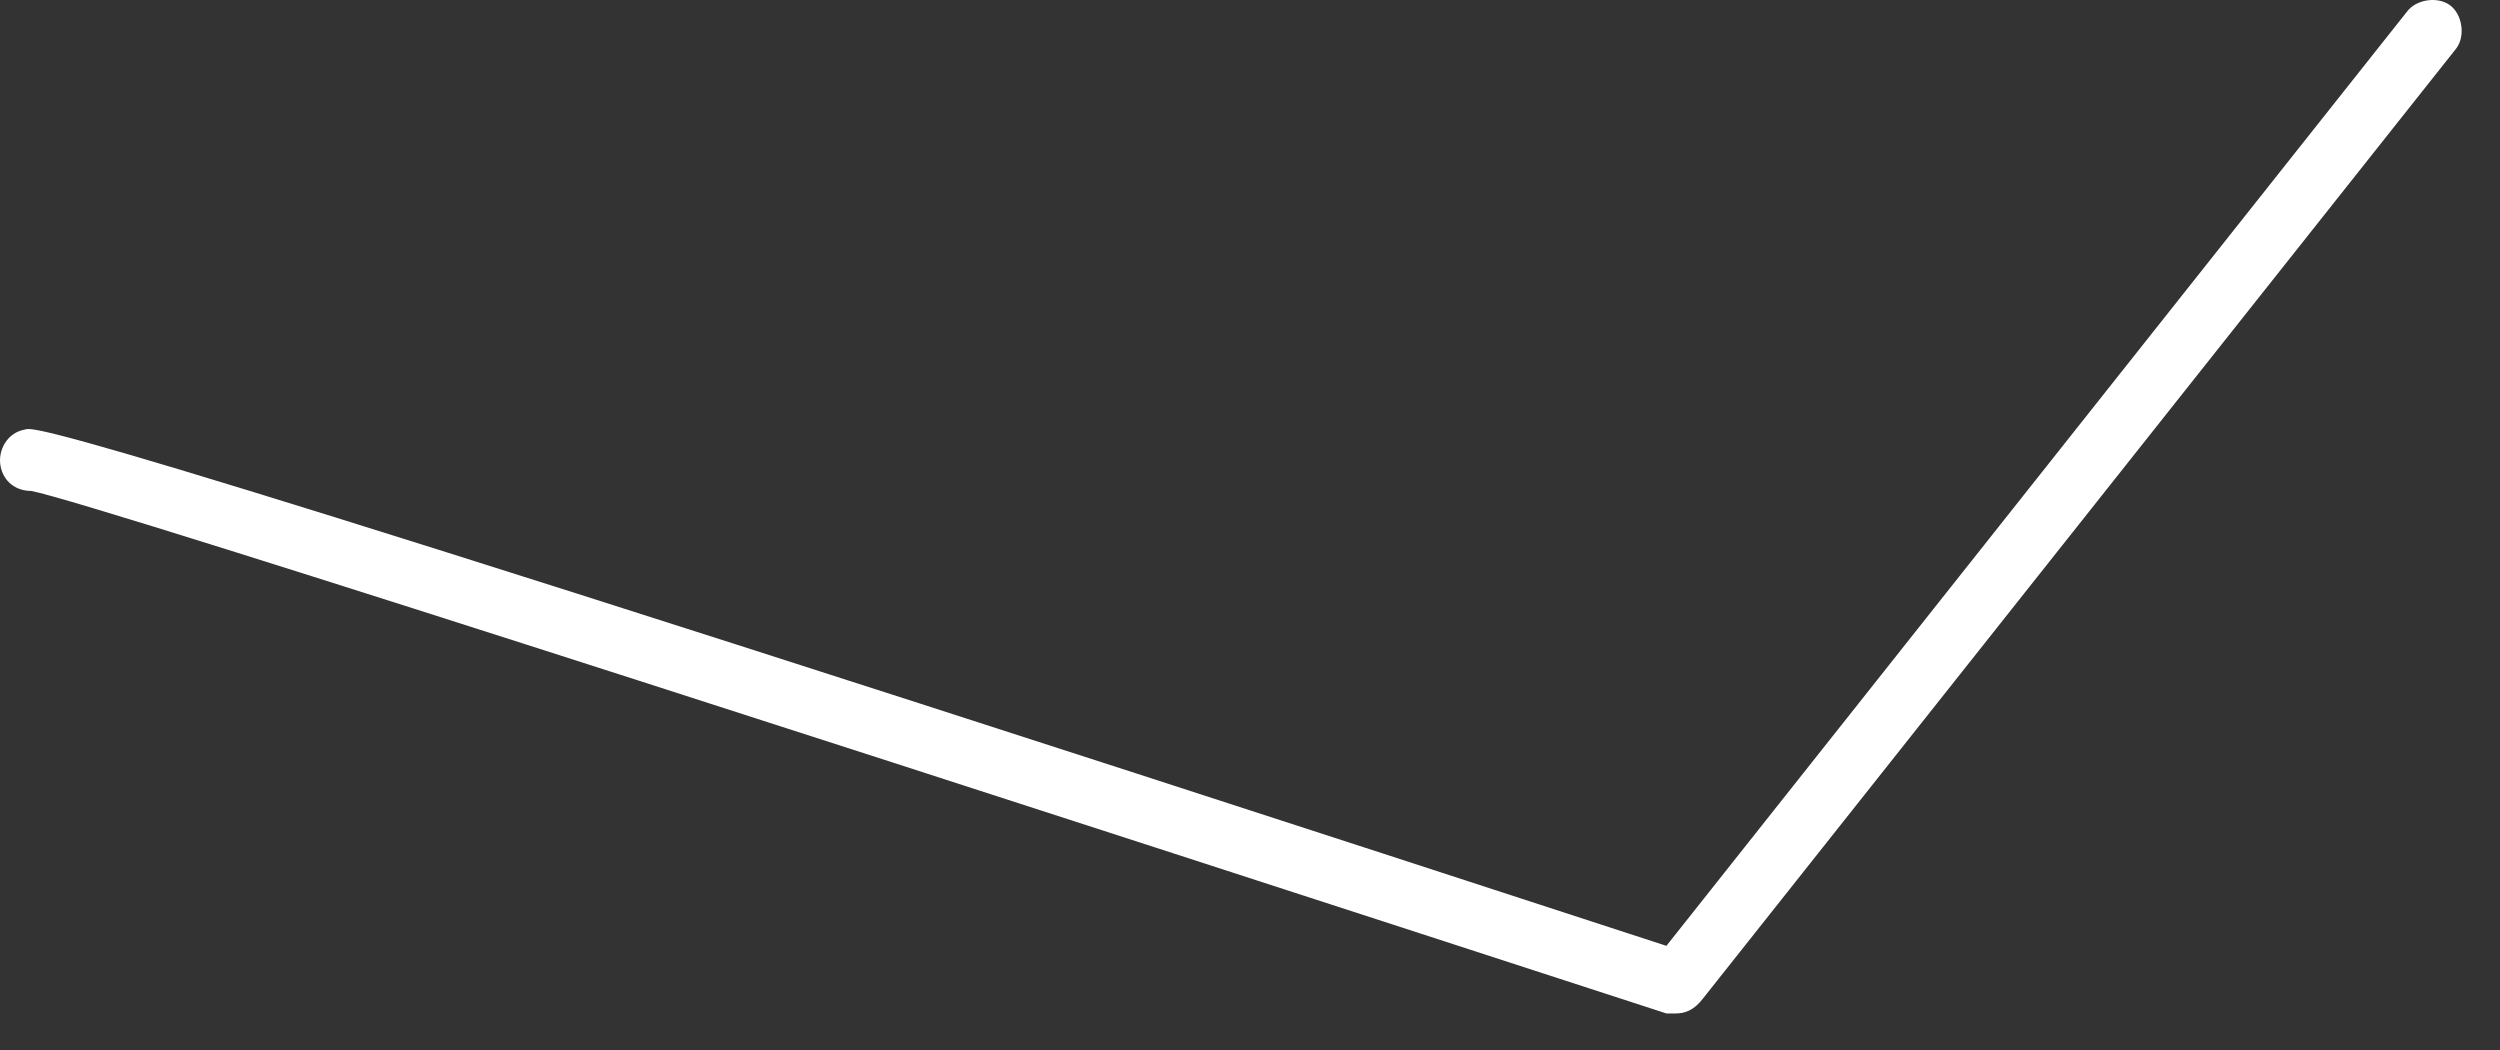 <?xml version="1.0" encoding="utf-8"?>
<svg xmlns="http://www.w3.org/2000/svg" fill="none" height="100%" overflow="visible" preserveAspectRatio="none" style="display: block;" viewBox="0 0 50 21" width="100%">
<rect x="0" y="0" width="50" height="21" fill="#333333" stroke="none"/>
<path d="M33.513 20.269C33.451 20.269 33.389 20.269 33.328 20.269C20.85 16.212 1.917 10.065 0.626 9.819C0.319 9.819 0.073 9.635 0.012 9.328C-0.05 9.02 0.135 8.651 0.503 8.59C0.688 8.529 1.303 8.467 33.328 18.917L48.142 0.23C48.327 -0.016 48.757 -0.077 49.003 0.107C49.249 0.292 49.31 0.722 49.126 0.968L34.066 19.962C33.881 20.208 33.697 20.269 33.513 20.269Z" fill="white" id="Vector"/>
</svg>
